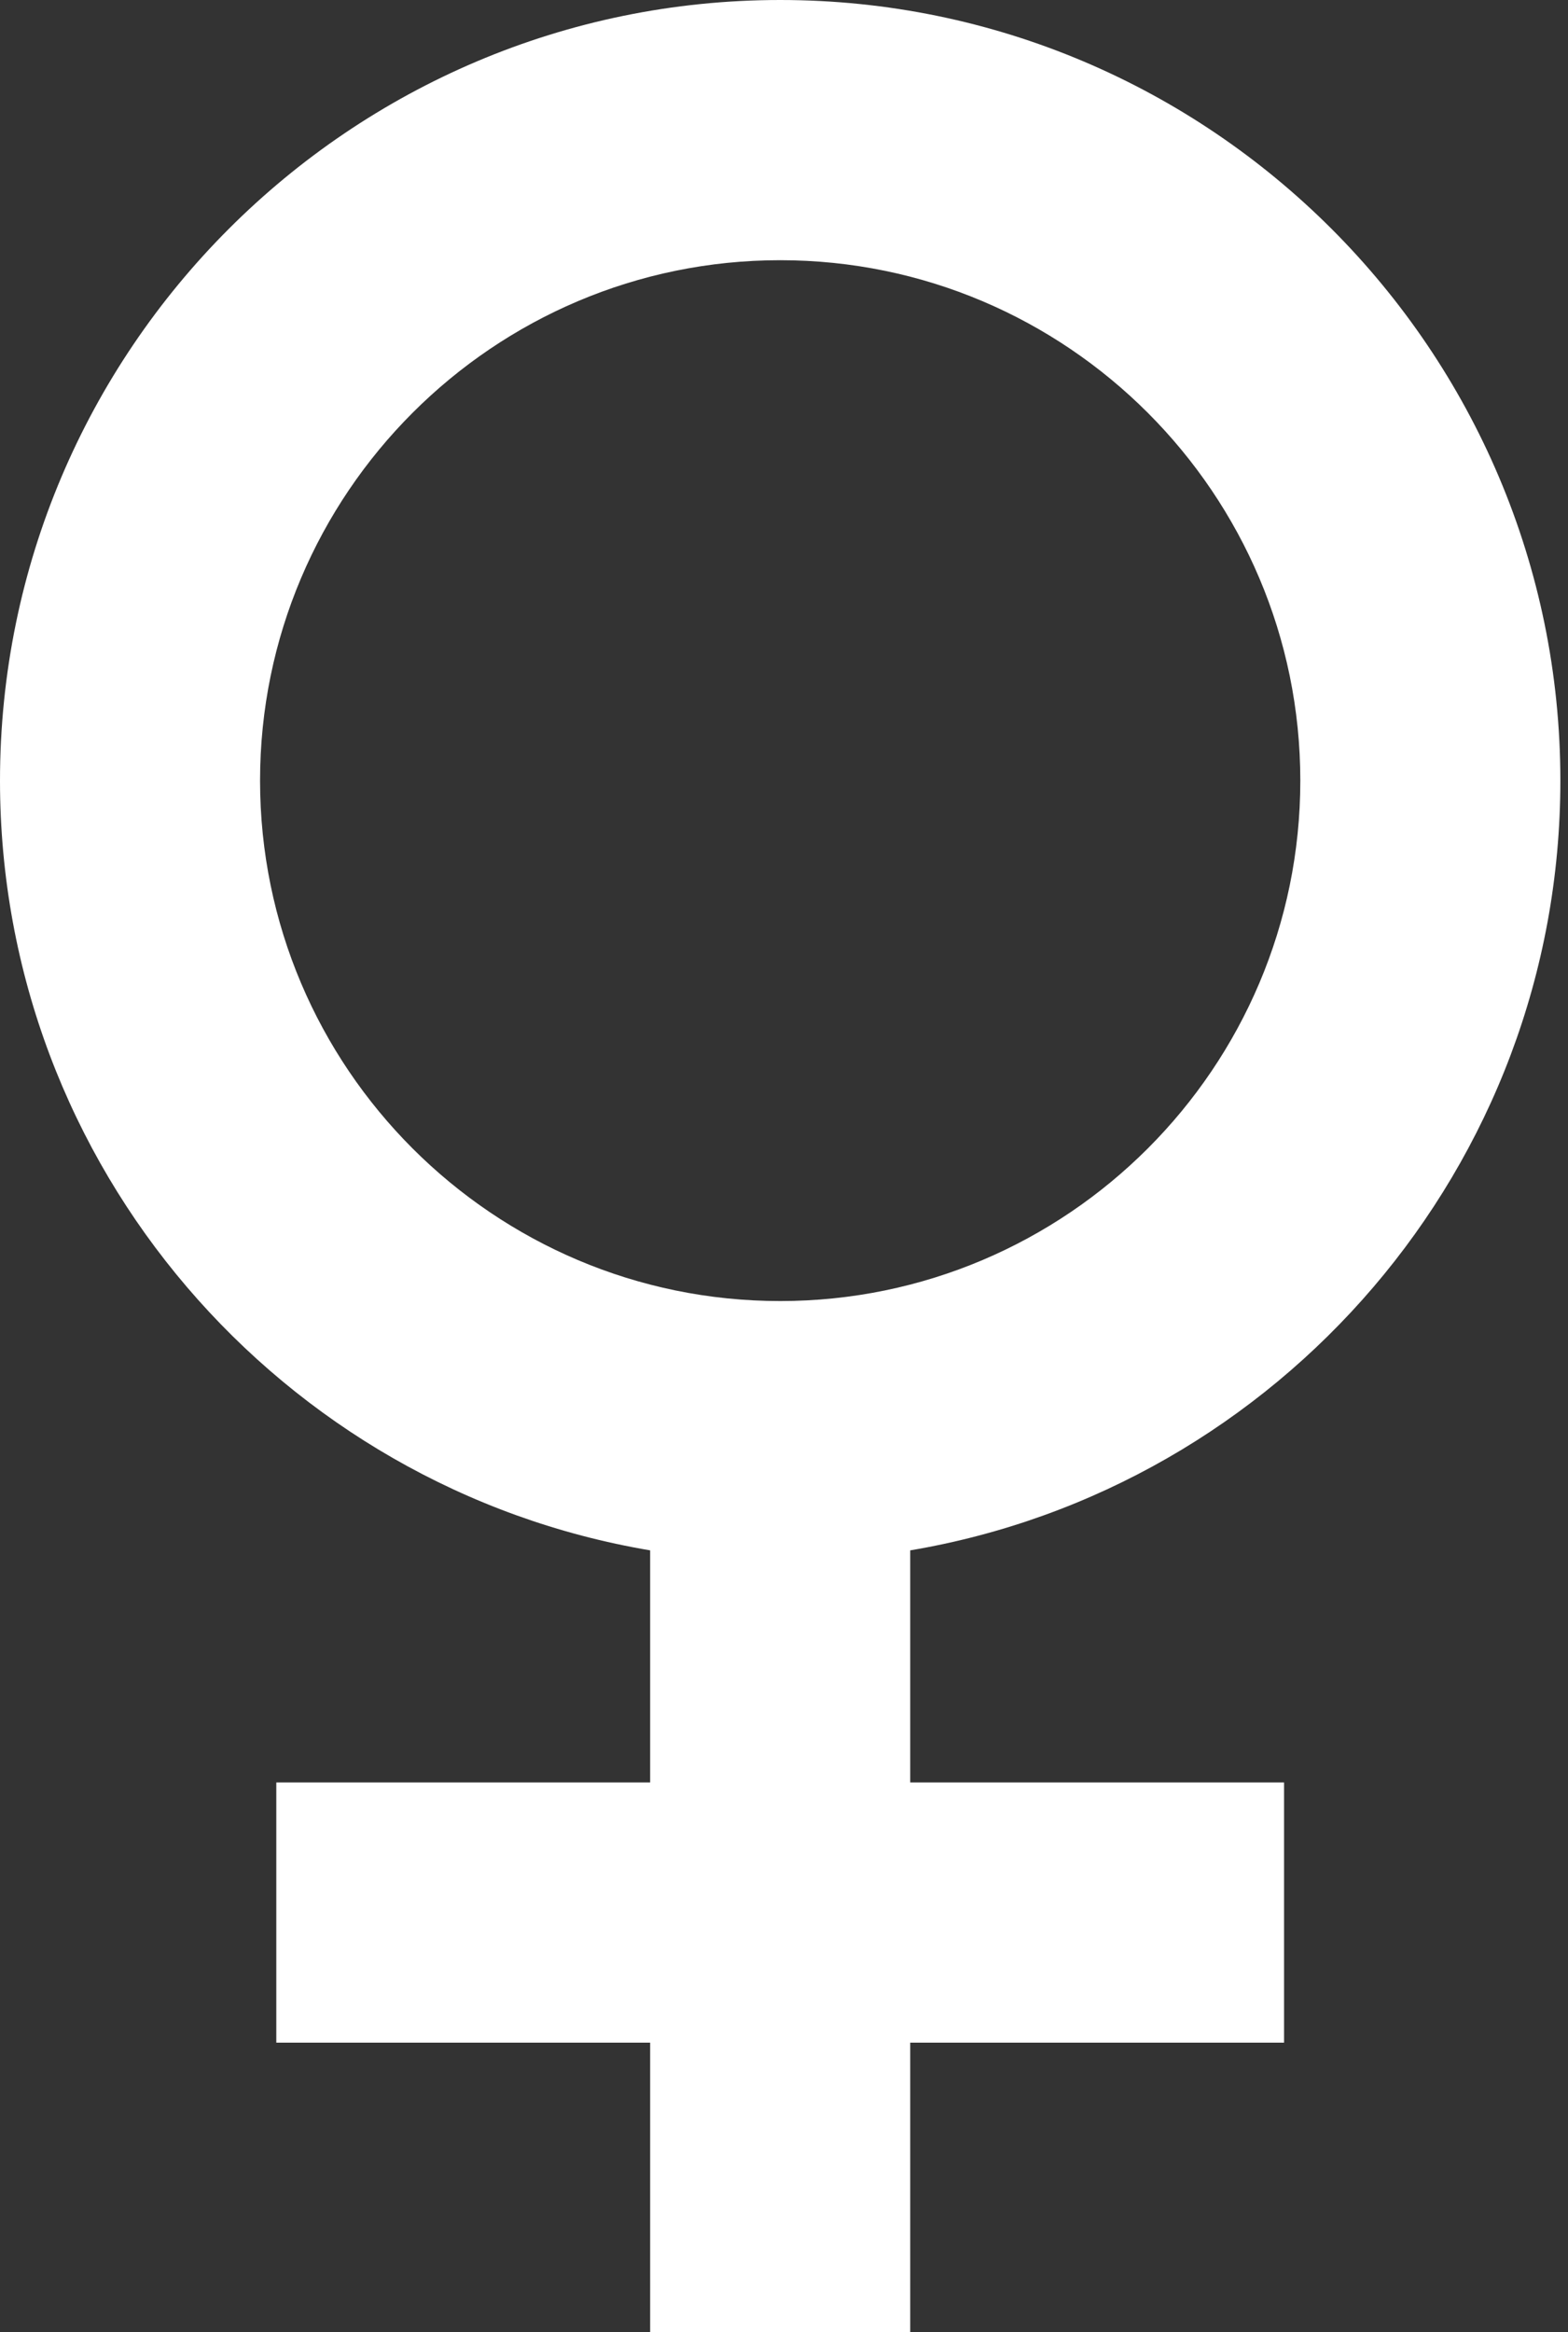 <svg width="74" height="110" viewBox="0 0 74 110" fill="none" xmlns="http://www.w3.org/2000/svg">
<rect x="0" y="0" width="74" height="110" fill="#333333" stroke="none"/>
<path d="M73.64 36.82C73.64 16.517 57.123 0 36.82 0C16.517 0 0 16.517 0 36.82C0 55.032 13.292 70.196 30.683 73.126V84.073H13.04V96.346H30.683V110H42.957V96.346H60.6V84.073H42.957V73.126C60.348 70.196 73.64 55.032 73.64 36.82V36.82ZM12.273 36.82C12.273 23.286 23.286 12.273 36.82 12.273C50.355 12.273 61.367 23.286 61.367 36.82C61.367 50.355 50.355 61.367 36.82 61.367C23.286 61.367 12.273 50.355 12.273 36.82Z" fill="white"/>
</svg>
